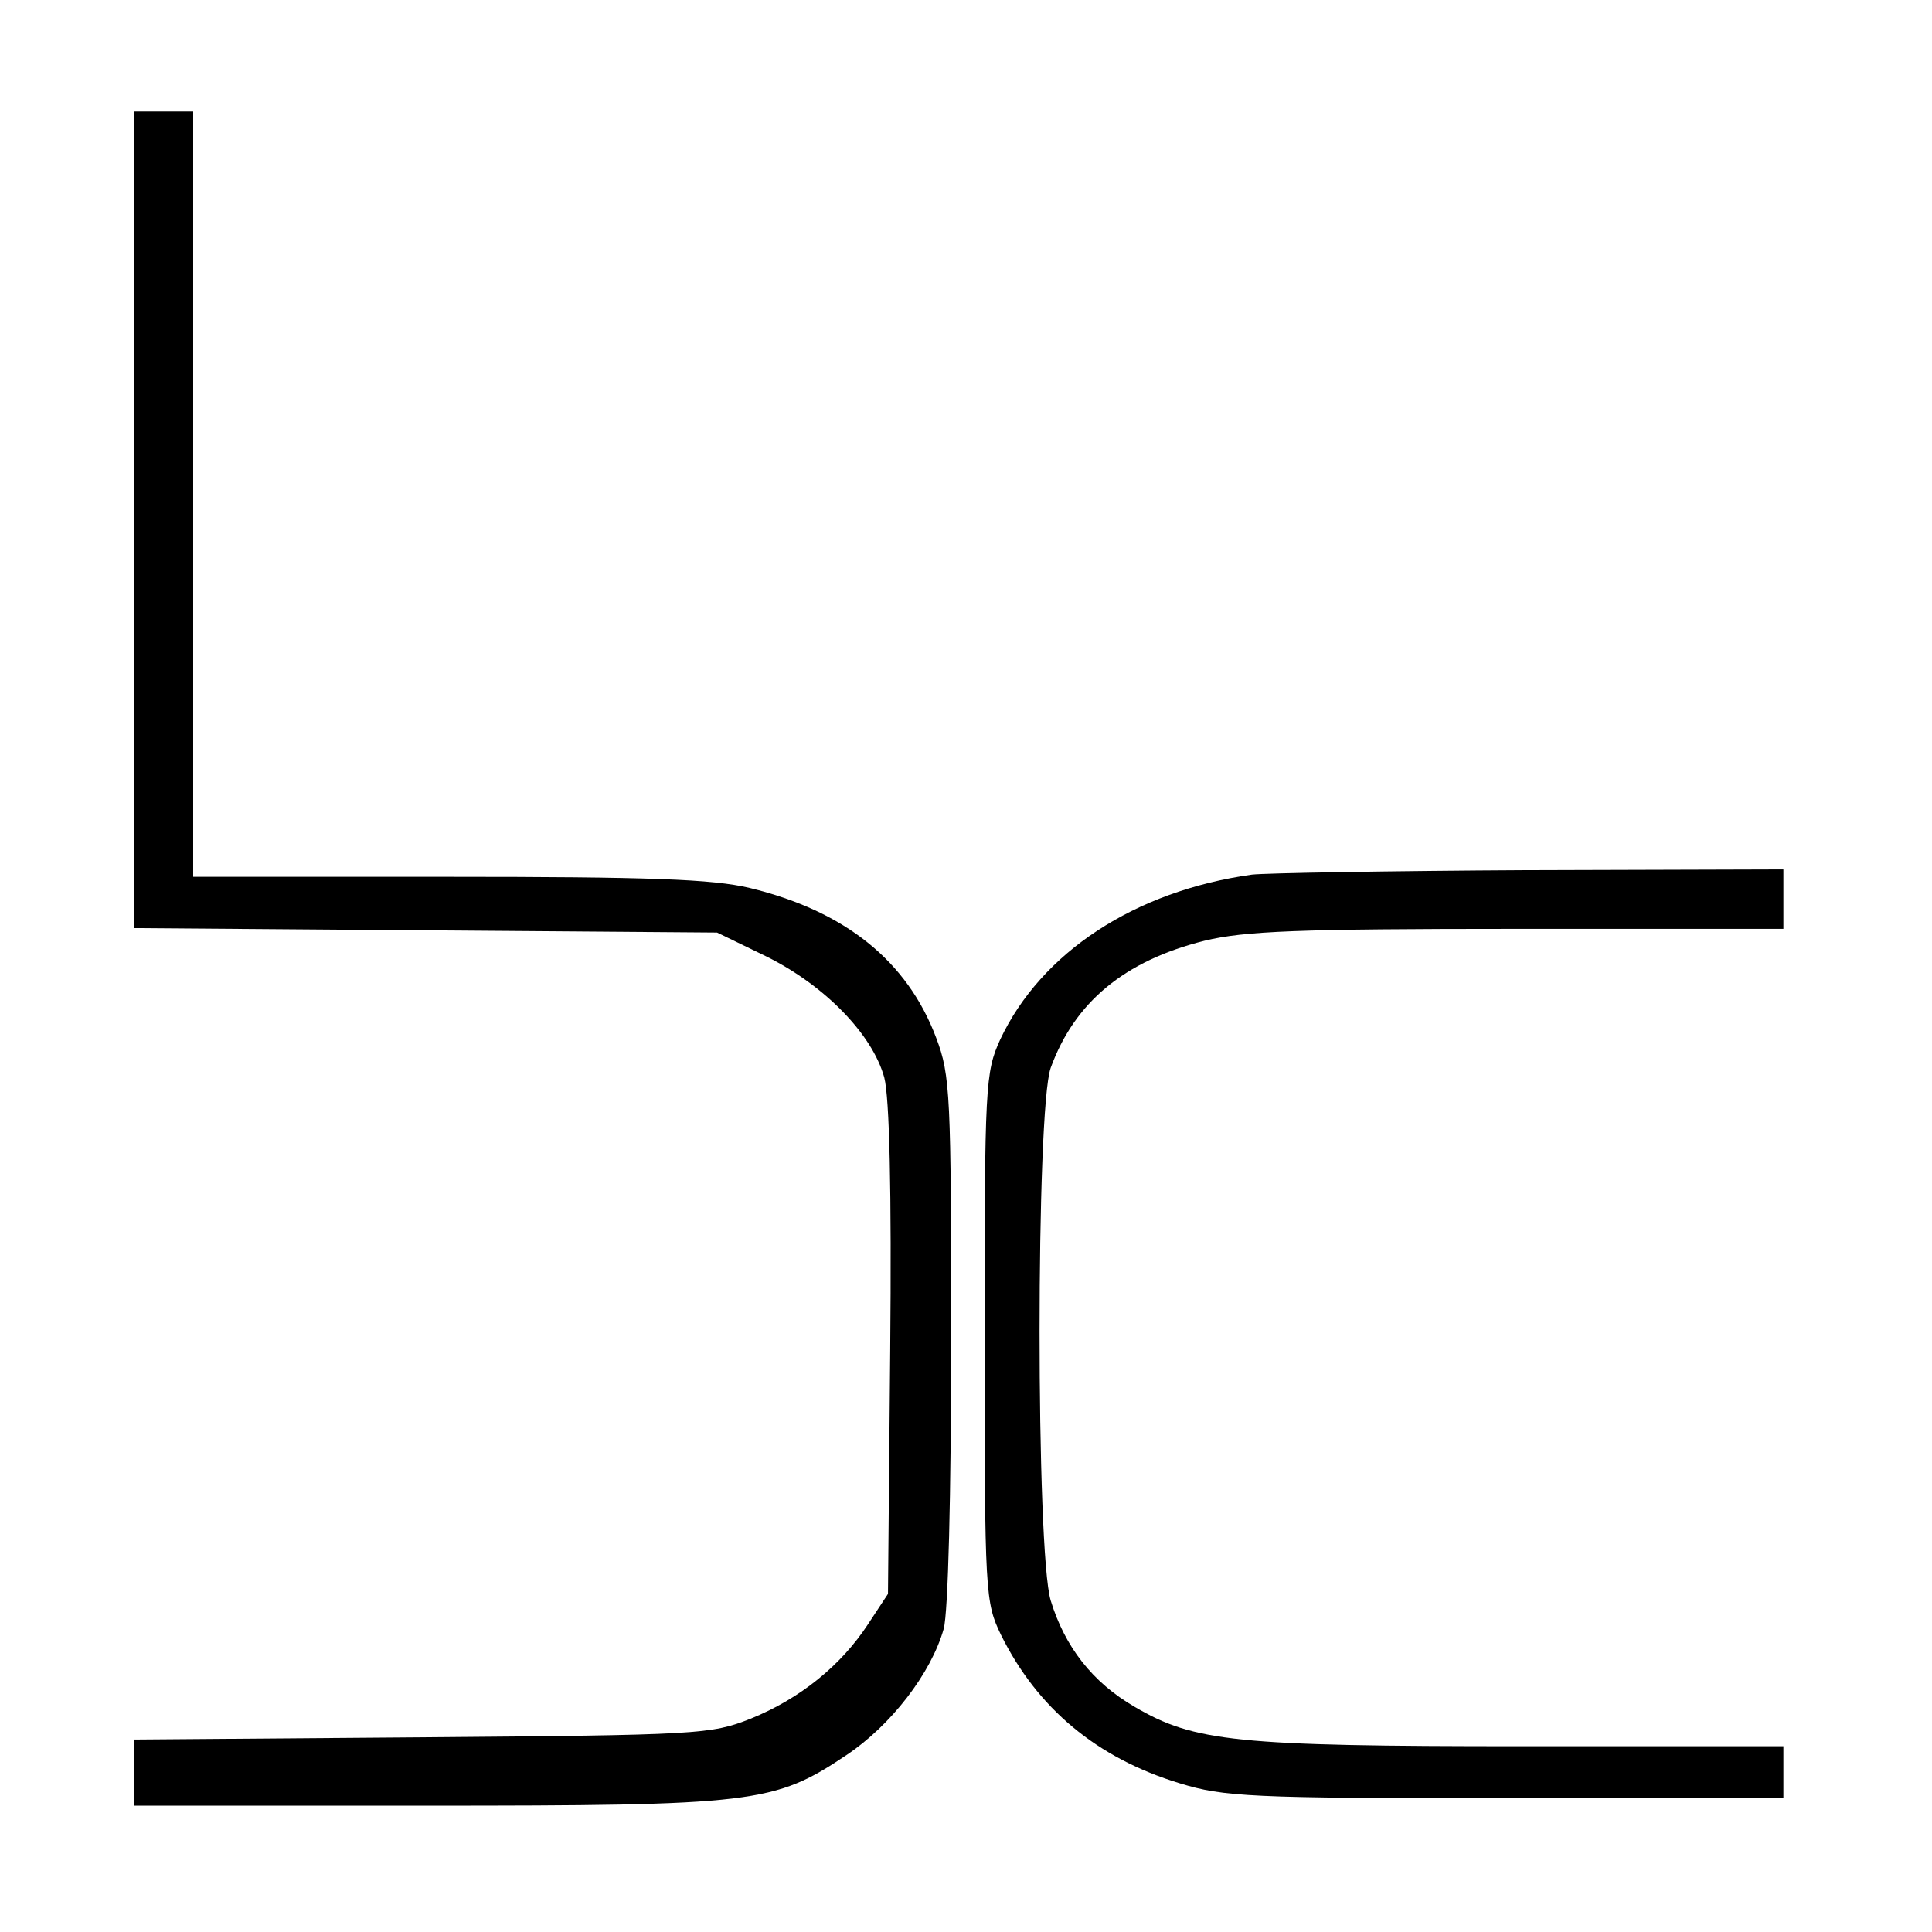 <?xml version="1.0" standalone="no"?>
<!DOCTYPE svg PUBLIC "-//W3C//DTD SVG 20010904//EN"
 "http://www.w3.org/TR/2001/REC-SVG-20010904/DTD/svg10.dtd">
<svg version="1.0" xmlns="http://www.w3.org/2000/svg"
 width="260pt" height="260pt" viewBox="0 0 260 260"
 preserveAspectRatio="xMidYMid meet">
<g transform="translate(0,260) scale(0.1,-0.1)"
fill="#000000" stroke="none">
<path d="M180 1901 l0 -550 393 -3 392 -3 66 -32 c79 -39 143 -105 159 -163 7
-27 10 -150 8 -368 l-3 -327 -27 -41 c-36 -55 -91 -100 -158 -127 -53 -21 -69
-22 -442 -25 l-388 -3 0 -45 0 -44 393 0 c442 0 469 3 566 68 60 40 114 110
131 170 6 22 10 180 10 389 0 328 -1 356 -20 406 -39 104 -123 171 -251 202
-50 12 -136 15 -406 15 l-343 0 0 515 0 515 -40 0 -40 0 0 -549z"/>
<path d="M1685 1423 c-158 -22 -284 -105 -339 -222 -20 -44 -21 -61 -21 -401
0 -347 1 -356 22 -400 49 -99 129 -166 241 -200 59 -18 94 -20 438 -20 l374 0
0 35 0 35 -352 0 c-384 0 -441 6 -521 53 -57 33 -94 81 -113 143 -20 66 -20
661 0 717 32 88 99 144 207 171 54 13 124 16 422 16 l357 0 0 40 0 40 -342 -1
c-189 -1 -356 -4 -373 -6z"/>
</g>
</svg>
